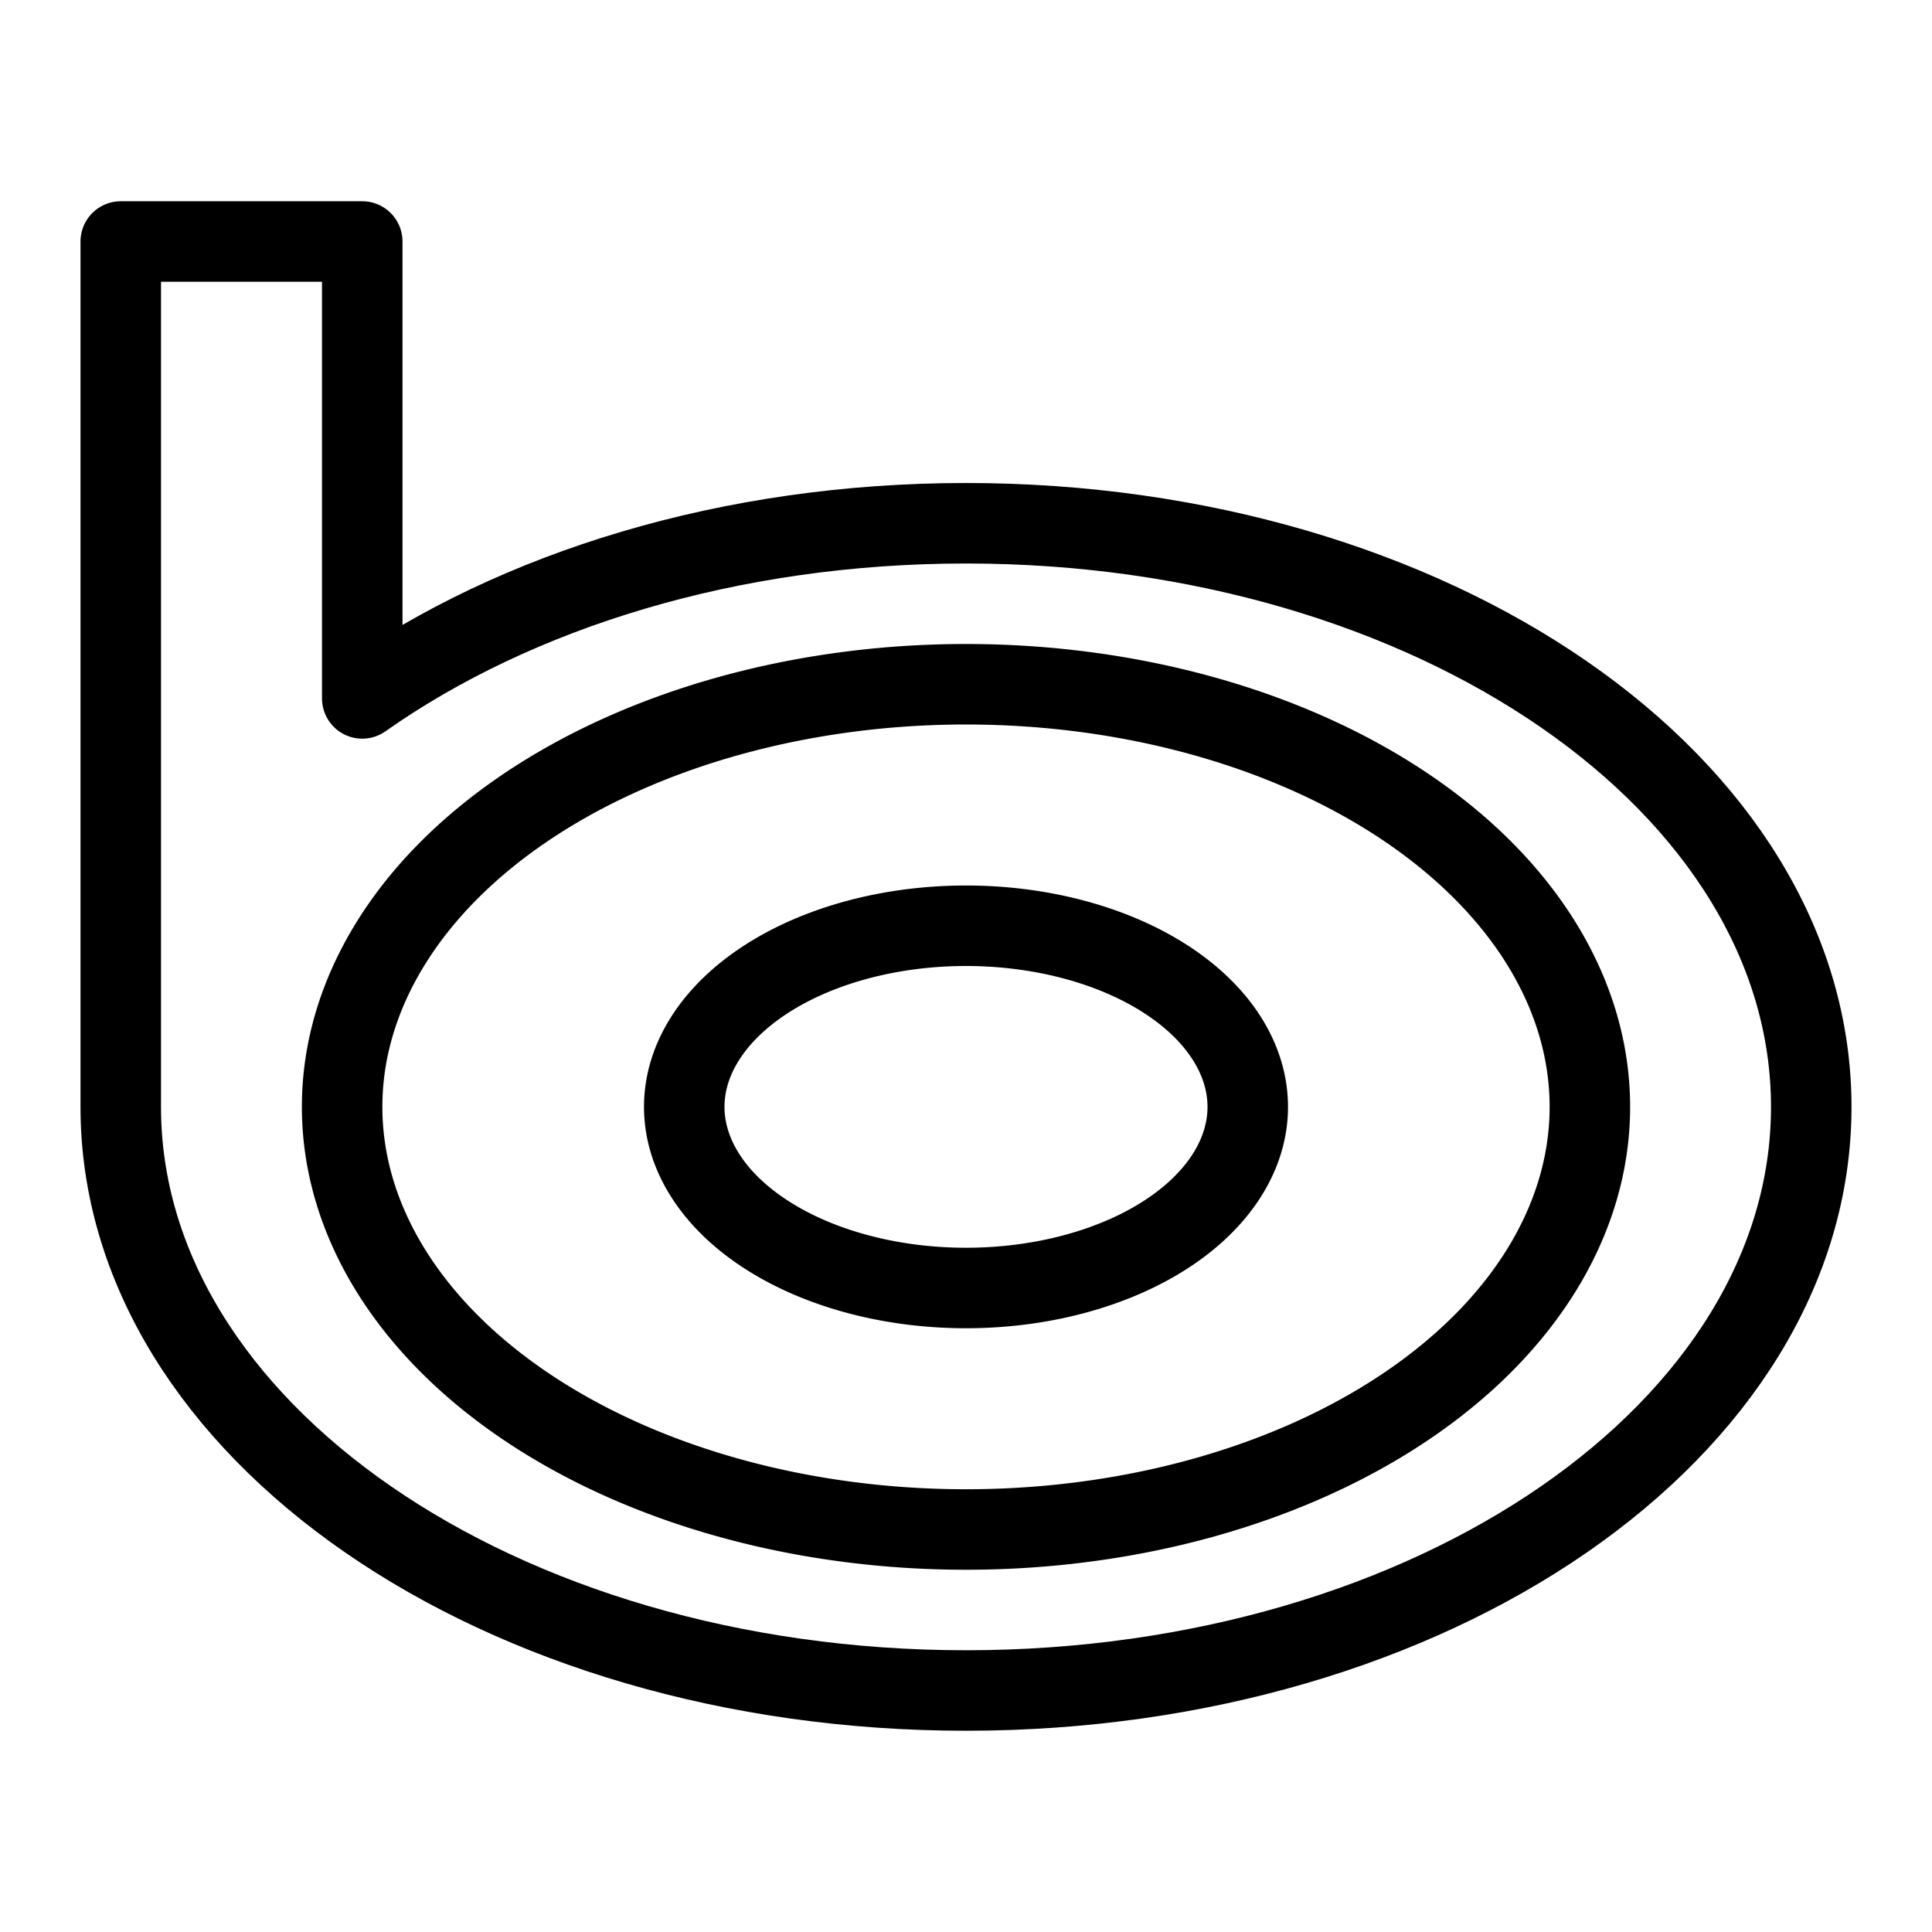 <svg xmlns="http://www.w3.org/2000/svg" fill="none" viewBox="0 0 24 24" id="Bing-Logo-1--Streamline-Logos">
  <desc>
    Bing Logo 1 Streamline Icon: https://streamlinehq.com
  </desc>
  <path stroke="#000000" stroke-linejoin="round" d="M8.5 13.75a3.5 2.25 0 1 0 7 0 3.5 2.25 0 1 0 -7 0" stroke-width="1"></path>
  <path stroke="#000000" stroke-linejoin="round" d="M12 21c5.799 0 10.5 -3.246 10.5 -7.25S17.799 6.5 12 6.5c-2.938 0 -5.594 0.833 -7.5 2.176V3h-3v10.75C1.5 17.754 6.201 21 12 21Z" stroke-width="1"></path>
  <path stroke="#000000" stroke-linejoin="round" d="M4.25 13.75a7.75 5.25 0 1 0 15.5 0 7.75 5.25 0 1 0 -15.5 0" stroke-width="1"></path>
</svg>